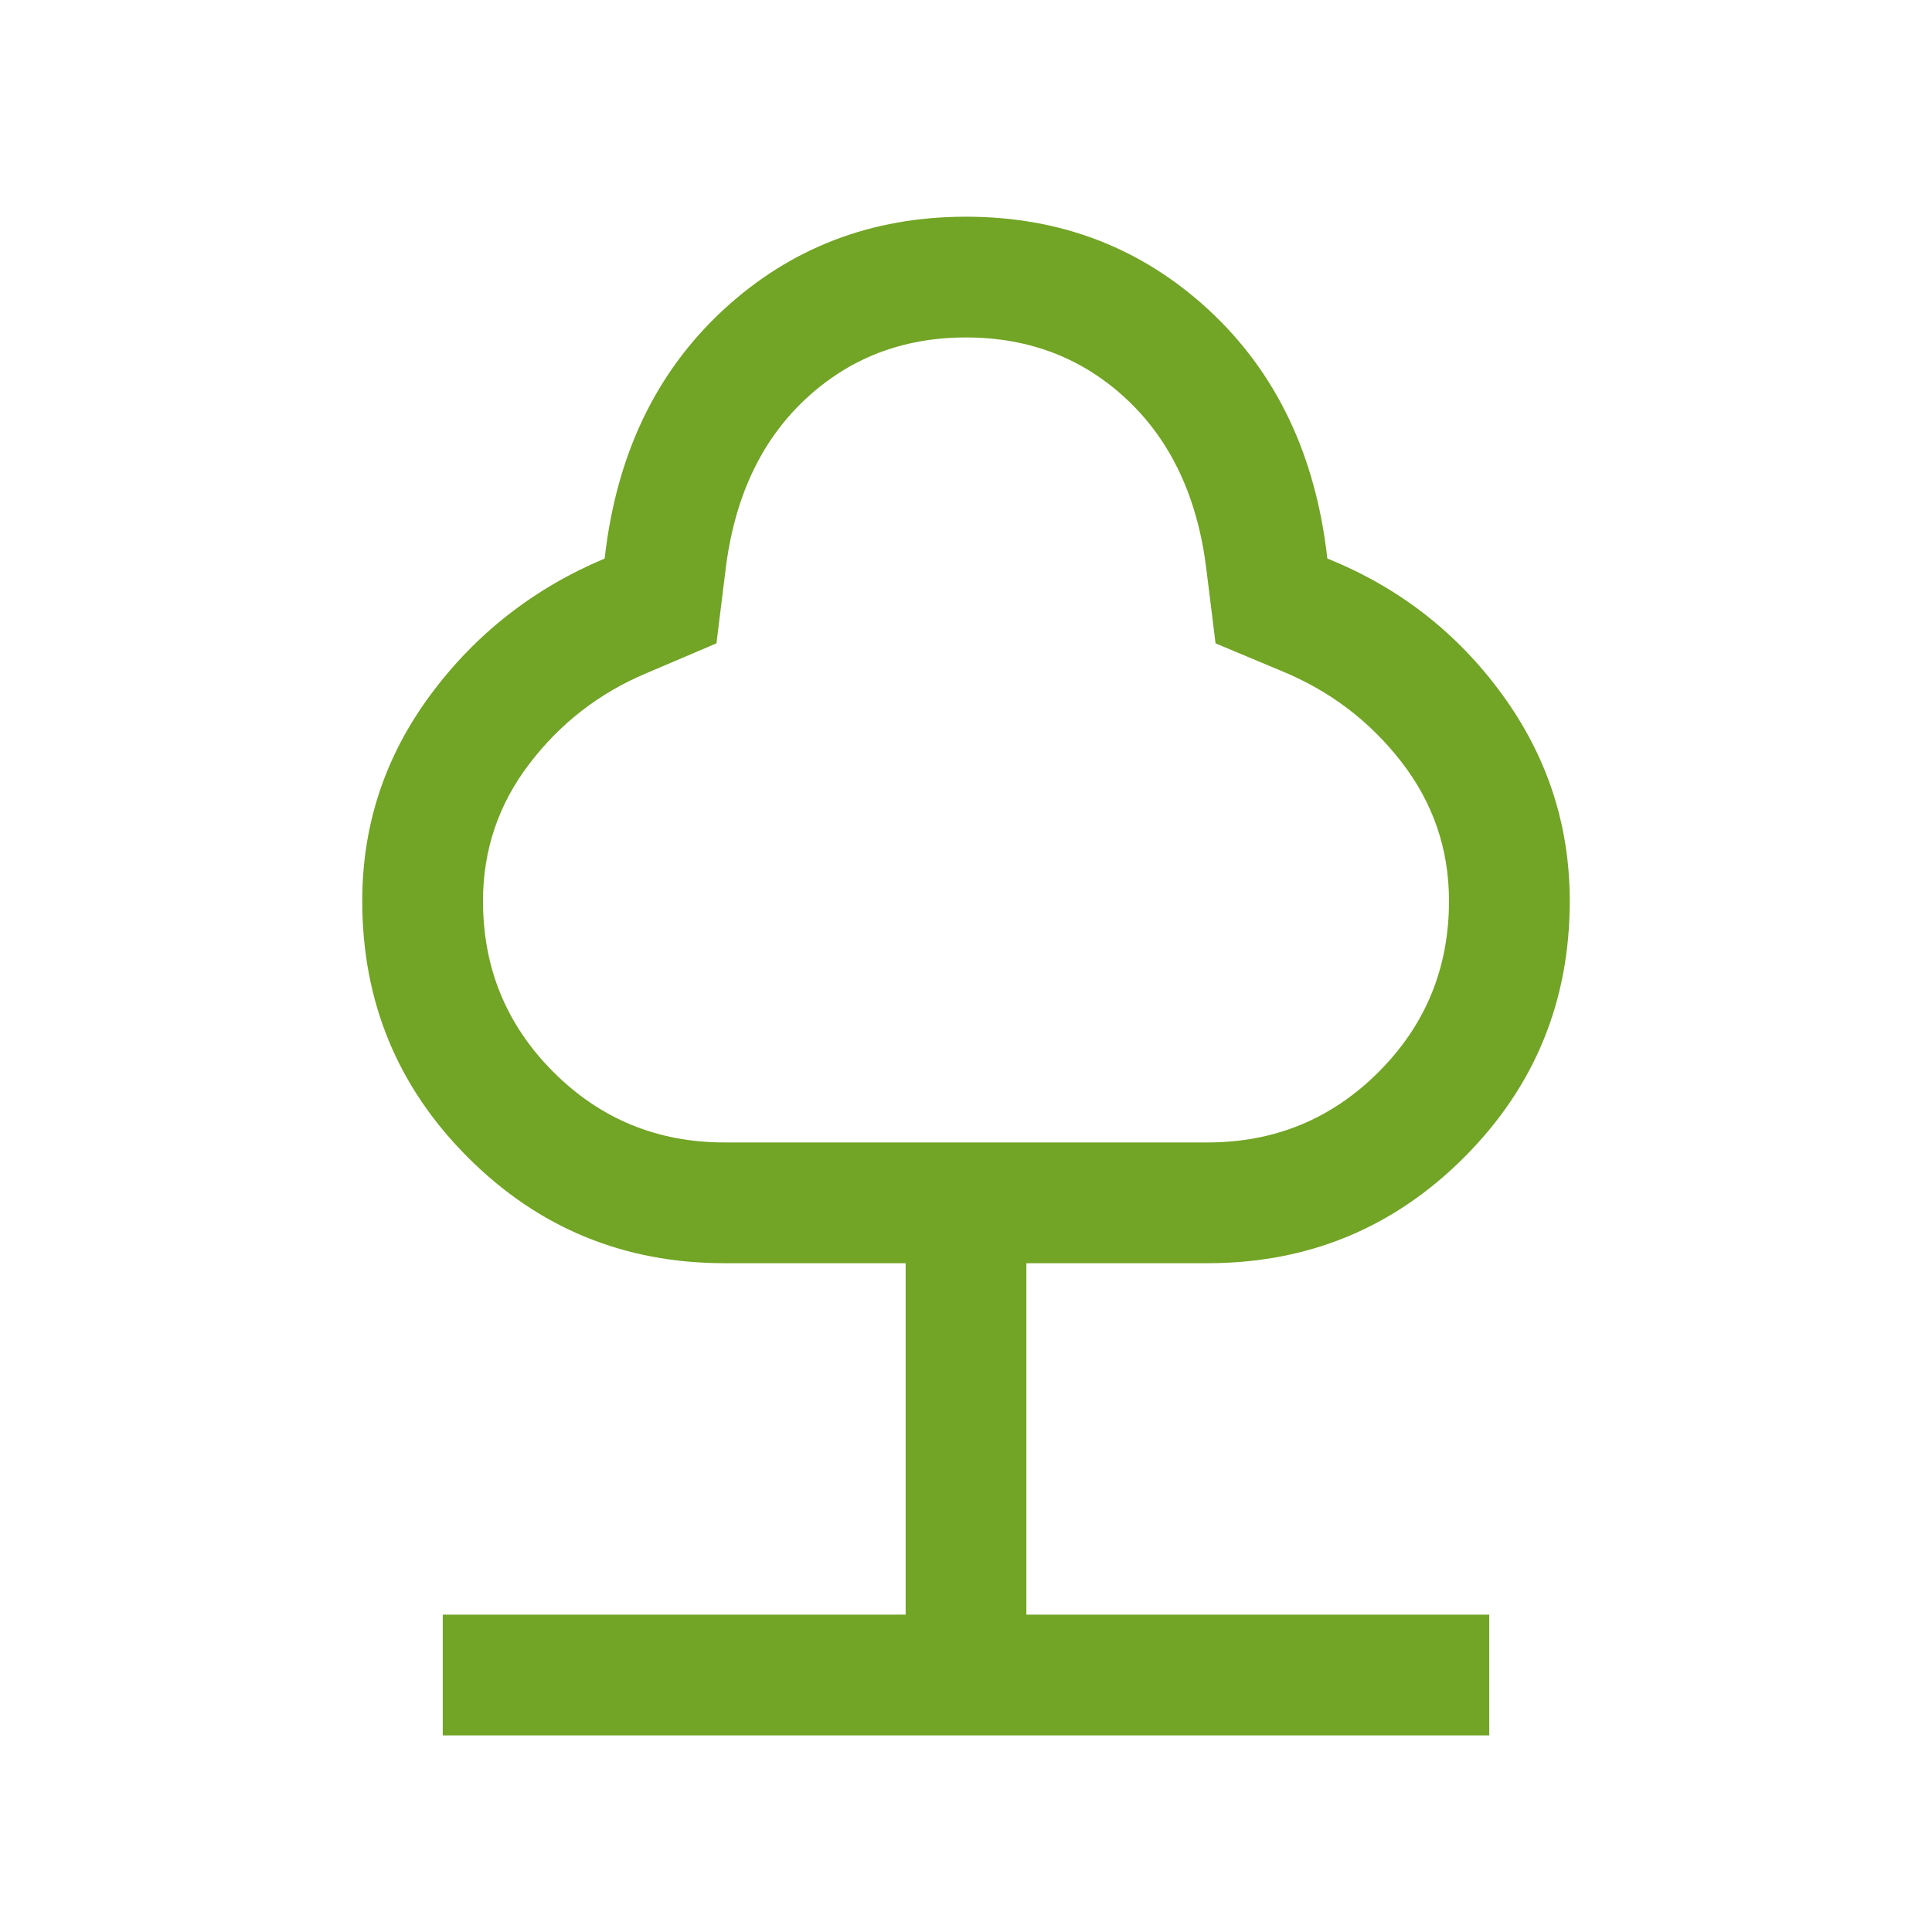 <svg width="42" height="42" viewBox="0 0 42 42" fill="none" xmlns="http://www.w3.org/2000/svg">
<mask id="mask0_10288_183" style="mask-type:alpha" maskUnits="userSpaceOnUse" x="0" y="0" width="42" height="42">
<rect width="42" height="42" fill="#D9D9D9"/>
</mask>
<g mask="url(#mask0_10288_183)">
<path d="M9.625 37.726V35.101H19.688V27.461H15.75C13.565 27.461 11.706 26.695 10.174 25.163C8.641 23.631 7.875 21.772 7.875 19.586C7.875 17.937 8.367 16.447 9.352 15.114C10.337 13.781 11.602 12.791 13.145 12.142C13.396 9.899 14.254 8.1 15.716 6.744C17.179 5.389 18.941 4.711 21 4.711C23.059 4.711 24.821 5.389 26.284 6.744C27.746 8.1 28.604 9.899 28.855 12.142C30.41 12.768 31.677 13.753 32.656 15.097C33.635 16.441 34.125 17.937 34.125 19.586C34.125 21.772 33.359 23.631 31.826 25.163C30.294 26.695 28.435 27.461 26.25 27.461H22.312V35.101H32.375V37.726H9.625ZM15.75 24.836H26.25C27.708 24.836 28.948 24.326 29.969 23.305C30.99 22.284 31.5 21.045 31.5 19.586C31.5 18.458 31.153 17.448 30.46 16.556C29.767 15.664 28.888 15.003 27.825 14.572L26.425 13.986L26.23 12.411C26.044 10.841 25.47 9.603 24.51 8.696C23.55 7.79 22.38 7.336 21 7.336C19.62 7.336 18.45 7.79 17.49 8.696C16.53 9.603 15.957 10.841 15.77 12.411L15.575 13.986L14.04 14.64C13.022 15.07 12.177 15.726 11.506 16.607C10.835 17.487 10.5 18.48 10.5 19.586C10.5 21.045 11.01 22.284 12.031 23.305C13.052 24.326 14.292 24.836 15.75 24.836Z" fill="#72A425"/>
</g>
</svg>
